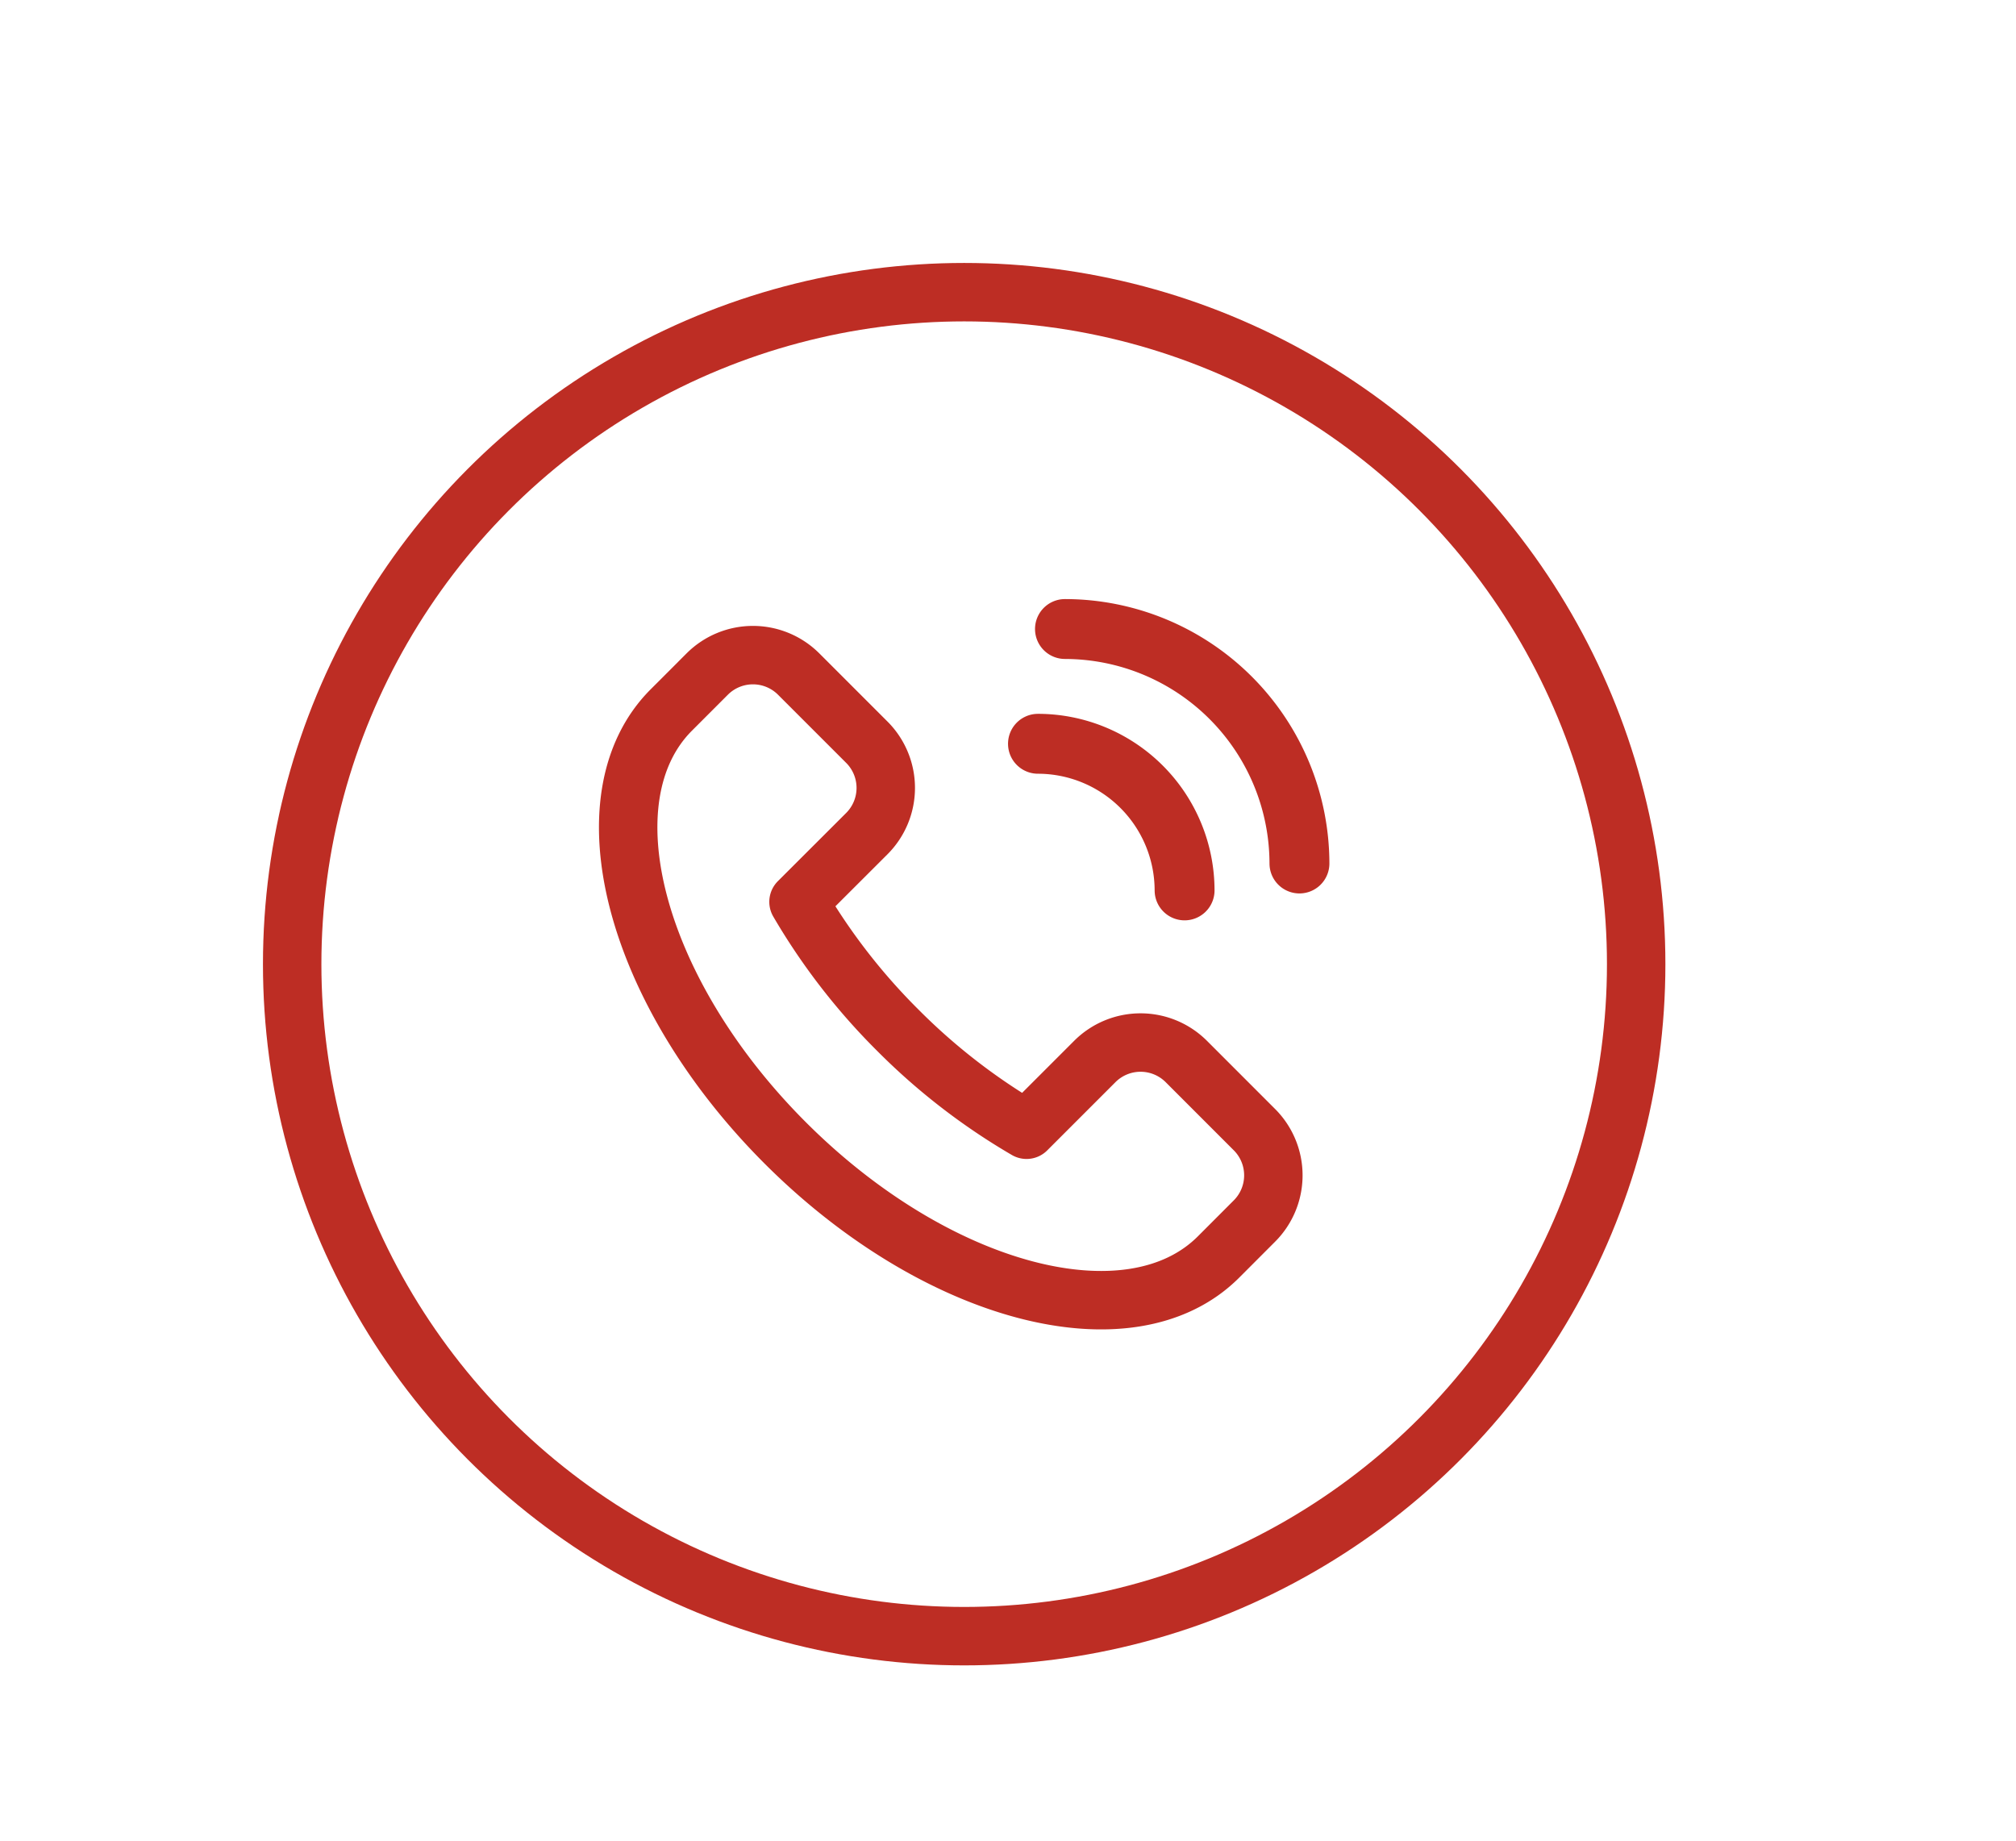 <svg xmlns="http://www.w3.org/2000/svg" xmlns:xlink="http://www.w3.org/1999/xlink" width="69" height="63" viewBox="0 0 69 63">
  <defs>
    <clipPath id="clip-path">
      <rect id="Rectangle_3" data-name="Rectangle 3" width="69" height="63" transform="translate(-9 -9)" fill="none" stroke="#bd2d24" stroke-width="1"/>
    </clipPath>
  </defs>
  <g id="Group_22" data-name="Group 22" transform="translate(9 9)">
    <g id="Group_1" data-name="Group 1" clip-path="url(#clip-path)">
      <path id="Path_1" data-name="Path 1" d="M32.706,34.022c-3.017,3.017-9.654,1.27-14.826-3.9s-6.918-11.809-3.9-14.825l1.23-1.231a2.214,2.214,0,0,1,3.121,0l2.341,2.341a2.212,2.212,0,0,1,0,3.121L18.33,21.867a21.438,21.438,0,0,0,3.405,4.4,21.426,21.426,0,0,0,4.4,3.4l2.341-2.341a2.215,2.215,0,0,1,3.122,0l2.34,2.341a2.212,2.212,0,0,1,0,3.121Z" fill="none" stroke="#bd2d24" stroke-linecap="round" stroke-linejoin="round" stroke-width="2"/>
      <path id="Path_2" data-name="Path 2" d="M35.475,20.579a.025.025,0,0,1-.025-.025,8.013,8.013,0,0,0-8-8,.025.025,0,0,1,0-.05A8.063,8.063,0,0,1,35.5,20.554.025.025,0,0,1,35.475,20.579Z" fill="none" stroke="#bd2d24" stroke-linecap="round" stroke-linejoin="round" stroke-width="2"/>
      <path id="Path_3" data-name="Path 3" d="M31.544,21.5a.025.025,0,0,1-.025-.025,5,5,0,0,0-4.993-4.993.025.025,0,0,1,0-.05,5.048,5.048,0,0,1,5.043,5.043A.025.025,0,0,1,31.544,21.5Z" fill="none" stroke="#bd2d24" stroke-linecap="round" stroke-linejoin="round" stroke-width="2"/>
      <circle id="Ellipse_1" data-name="Ellipse 1" cx="23" cy="23" r="23" transform="translate(1 1)" fill="none" stroke="#bd2d24" stroke-linecap="round" stroke-linejoin="round" stroke-width="2"/>
    </g>
  </g>
</svg>
